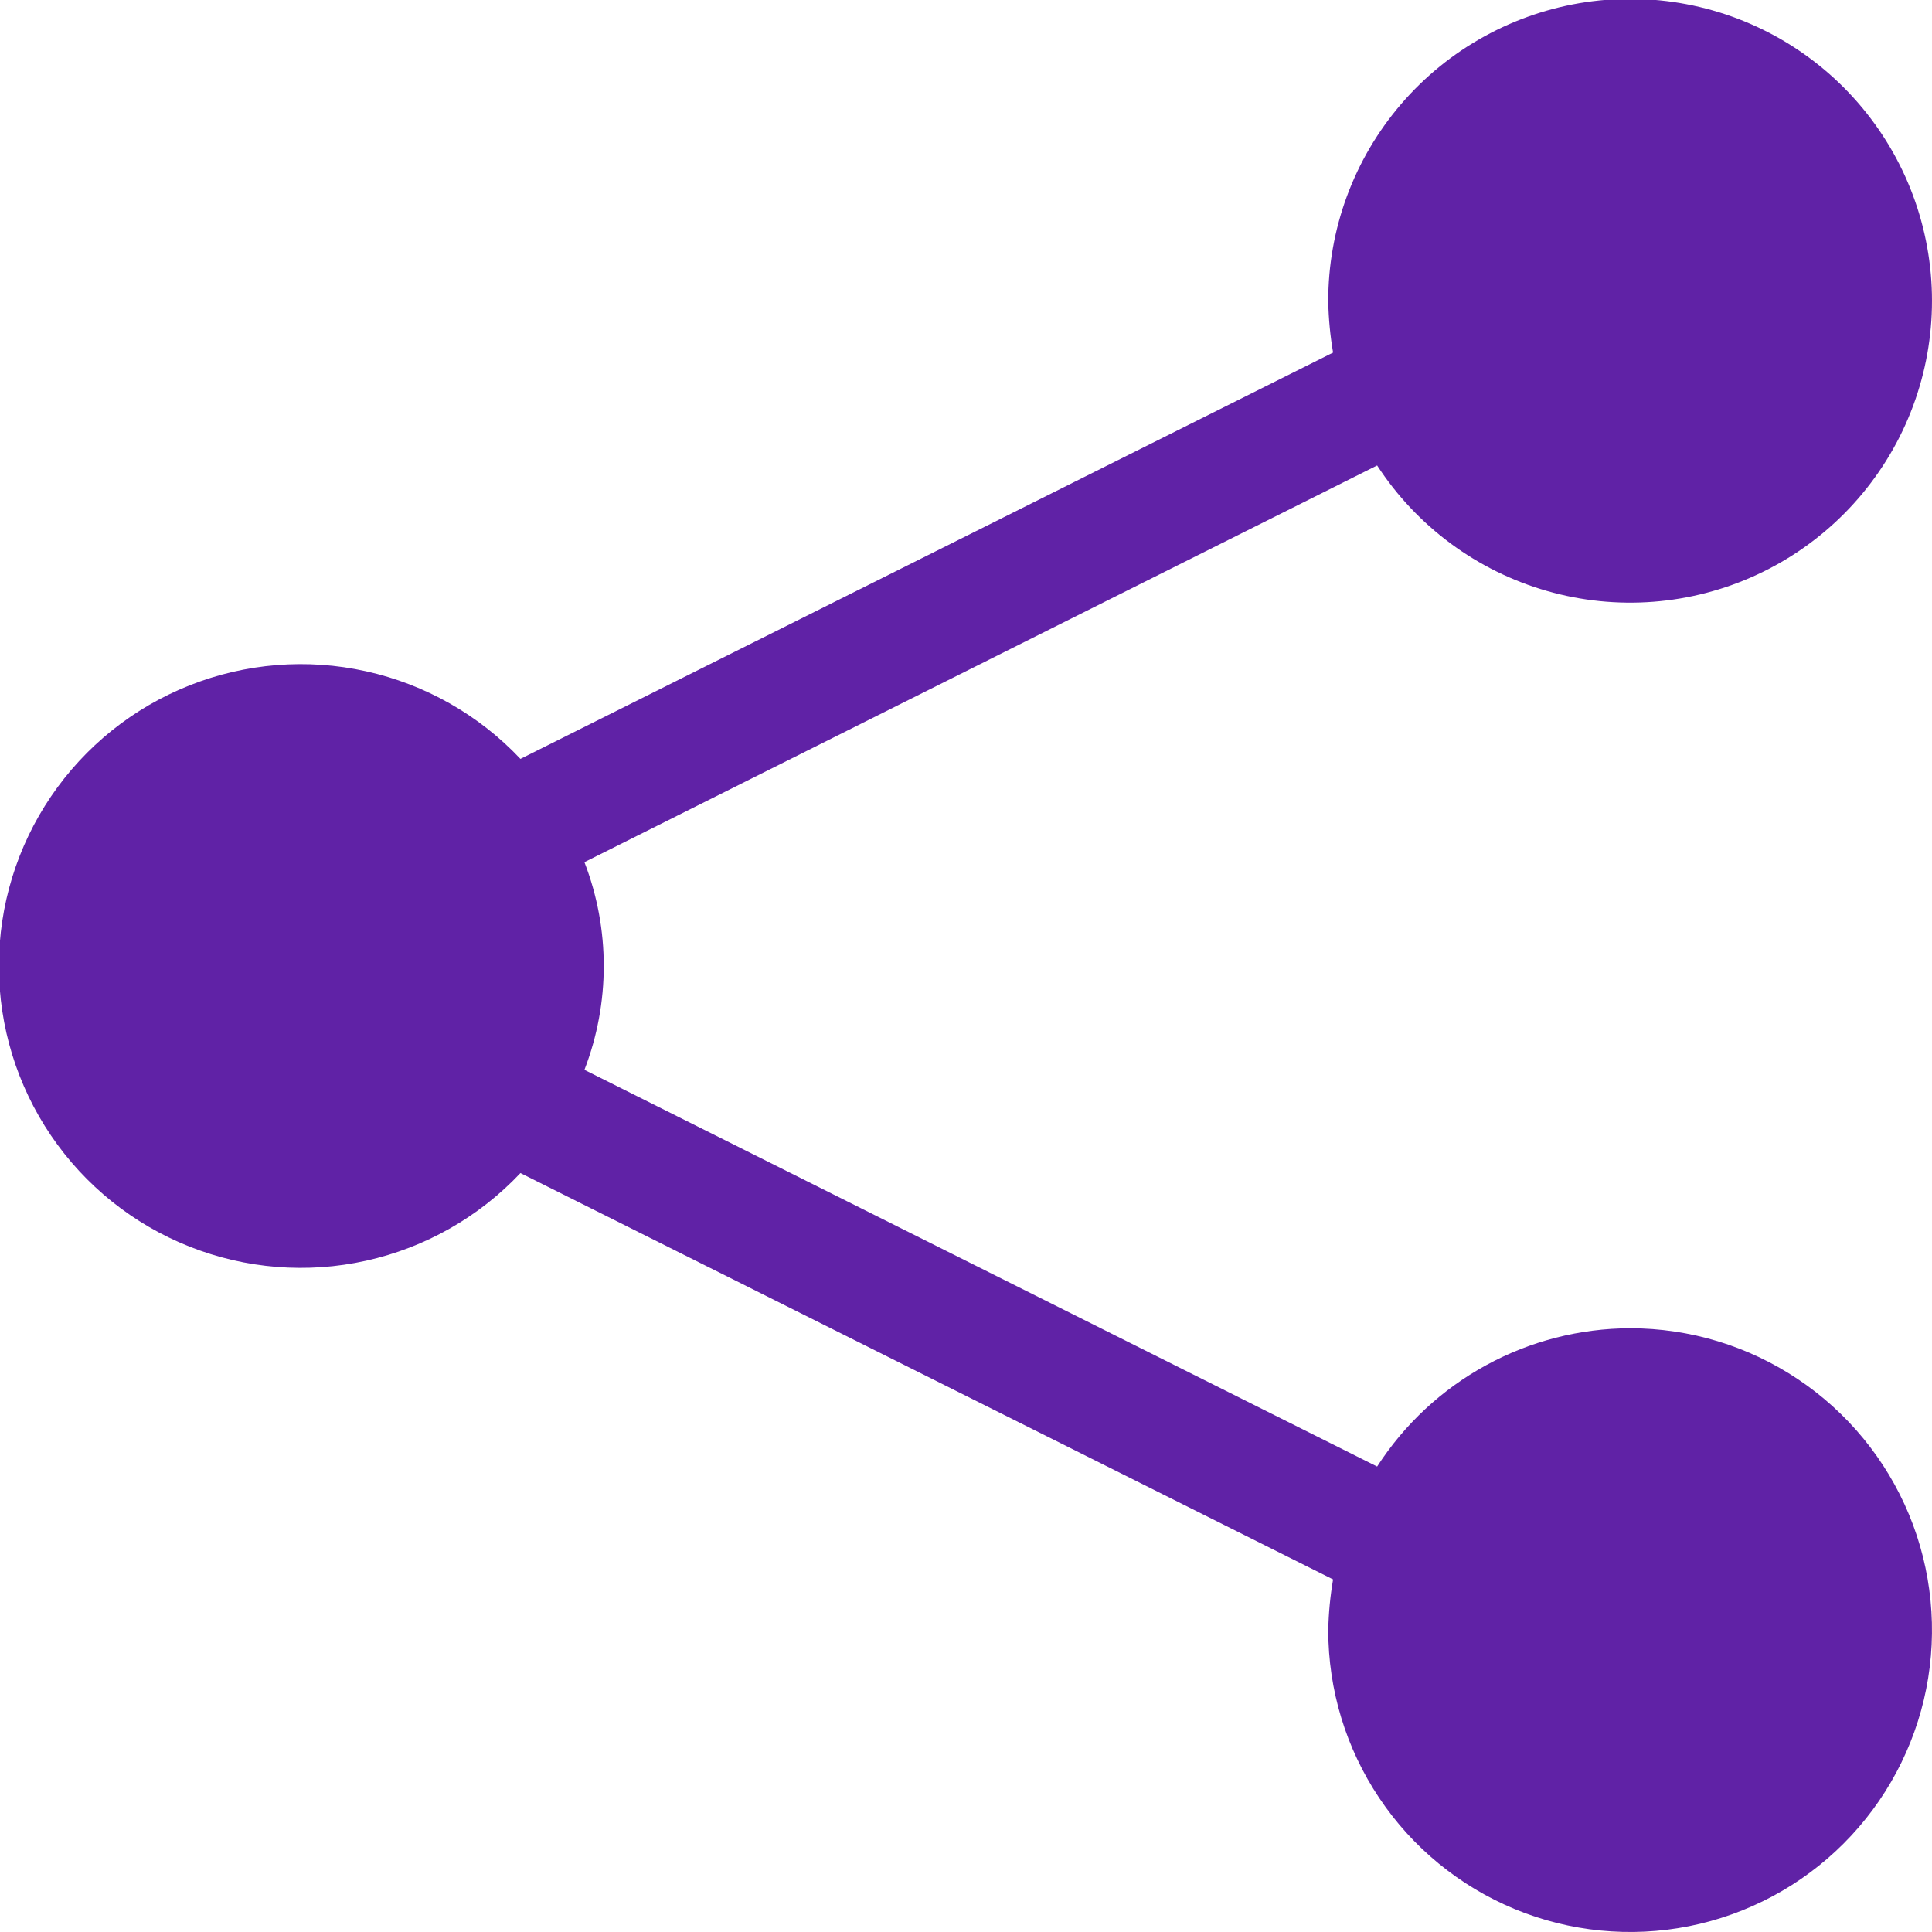<svg width="56" height="56" viewBox="0 0 56 56" fill="none" xmlns="http://www.w3.org/2000/svg">
<g id="share" clip-path="url(#clip0_2510_19843)">
<g id="Share - 32">
<path id="Vector" d="M47.25 38.5C45.791 38.504 44.355 38.872 43.075 39.572C41.794 40.272 40.709 41.281 39.917 42.508L16.94 31.01C17.687 29.073 17.687 26.927 16.94 24.99L39.917 13.492C41.066 15.256 42.811 16.546 44.833 17.127C46.855 17.709 49.019 17.542 50.928 16.657C52.837 15.773 54.364 14.23 55.228 12.312C56.092 10.393 56.236 8.228 55.633 6.212C55.031 4.196 53.722 2.465 51.947 1.335C50.172 0.206 48.049 -0.246 45.968 0.062C43.886 0.371 41.986 1.418 40.614 3.014C39.243 4.61 38.492 6.646 38.5 8.75C38.51 9.243 38.557 9.734 38.64 10.22L15.085 21.997C13.883 20.722 12.325 19.838 10.614 19.458C8.904 19.078 7.118 19.221 5.489 19.868C3.86 20.514 2.463 21.635 1.479 23.085C0.495 24.535 -0.032 26.247 -0.032 28C-0.032 29.753 0.495 31.465 1.479 32.915C2.463 34.365 3.86 35.486 5.489 36.132C7.118 36.779 8.904 36.922 10.614 36.542C12.325 36.162 13.883 35.278 15.085 34.002L38.64 45.78C38.557 46.266 38.51 46.757 38.5 47.25C38.5 48.981 39.013 50.672 39.975 52.111C40.936 53.55 42.303 54.672 43.901 55.334C45.5 55.996 47.26 56.169 48.957 55.832C50.654 55.494 52.214 54.661 53.437 53.437C54.661 52.214 55.494 50.654 55.832 48.957C56.169 47.26 55.996 45.5 55.334 43.901C54.672 42.303 53.55 40.936 52.111 39.975C50.672 39.013 48.981 38.5 47.25 38.5Z" fill="#6022A6"/>
</g>
</g>
<defs>
<clipPath id="clip0_2510_19843">
<rect width="56" height="56" fill="white"/>
</clipPath>
</defs>
</svg>
